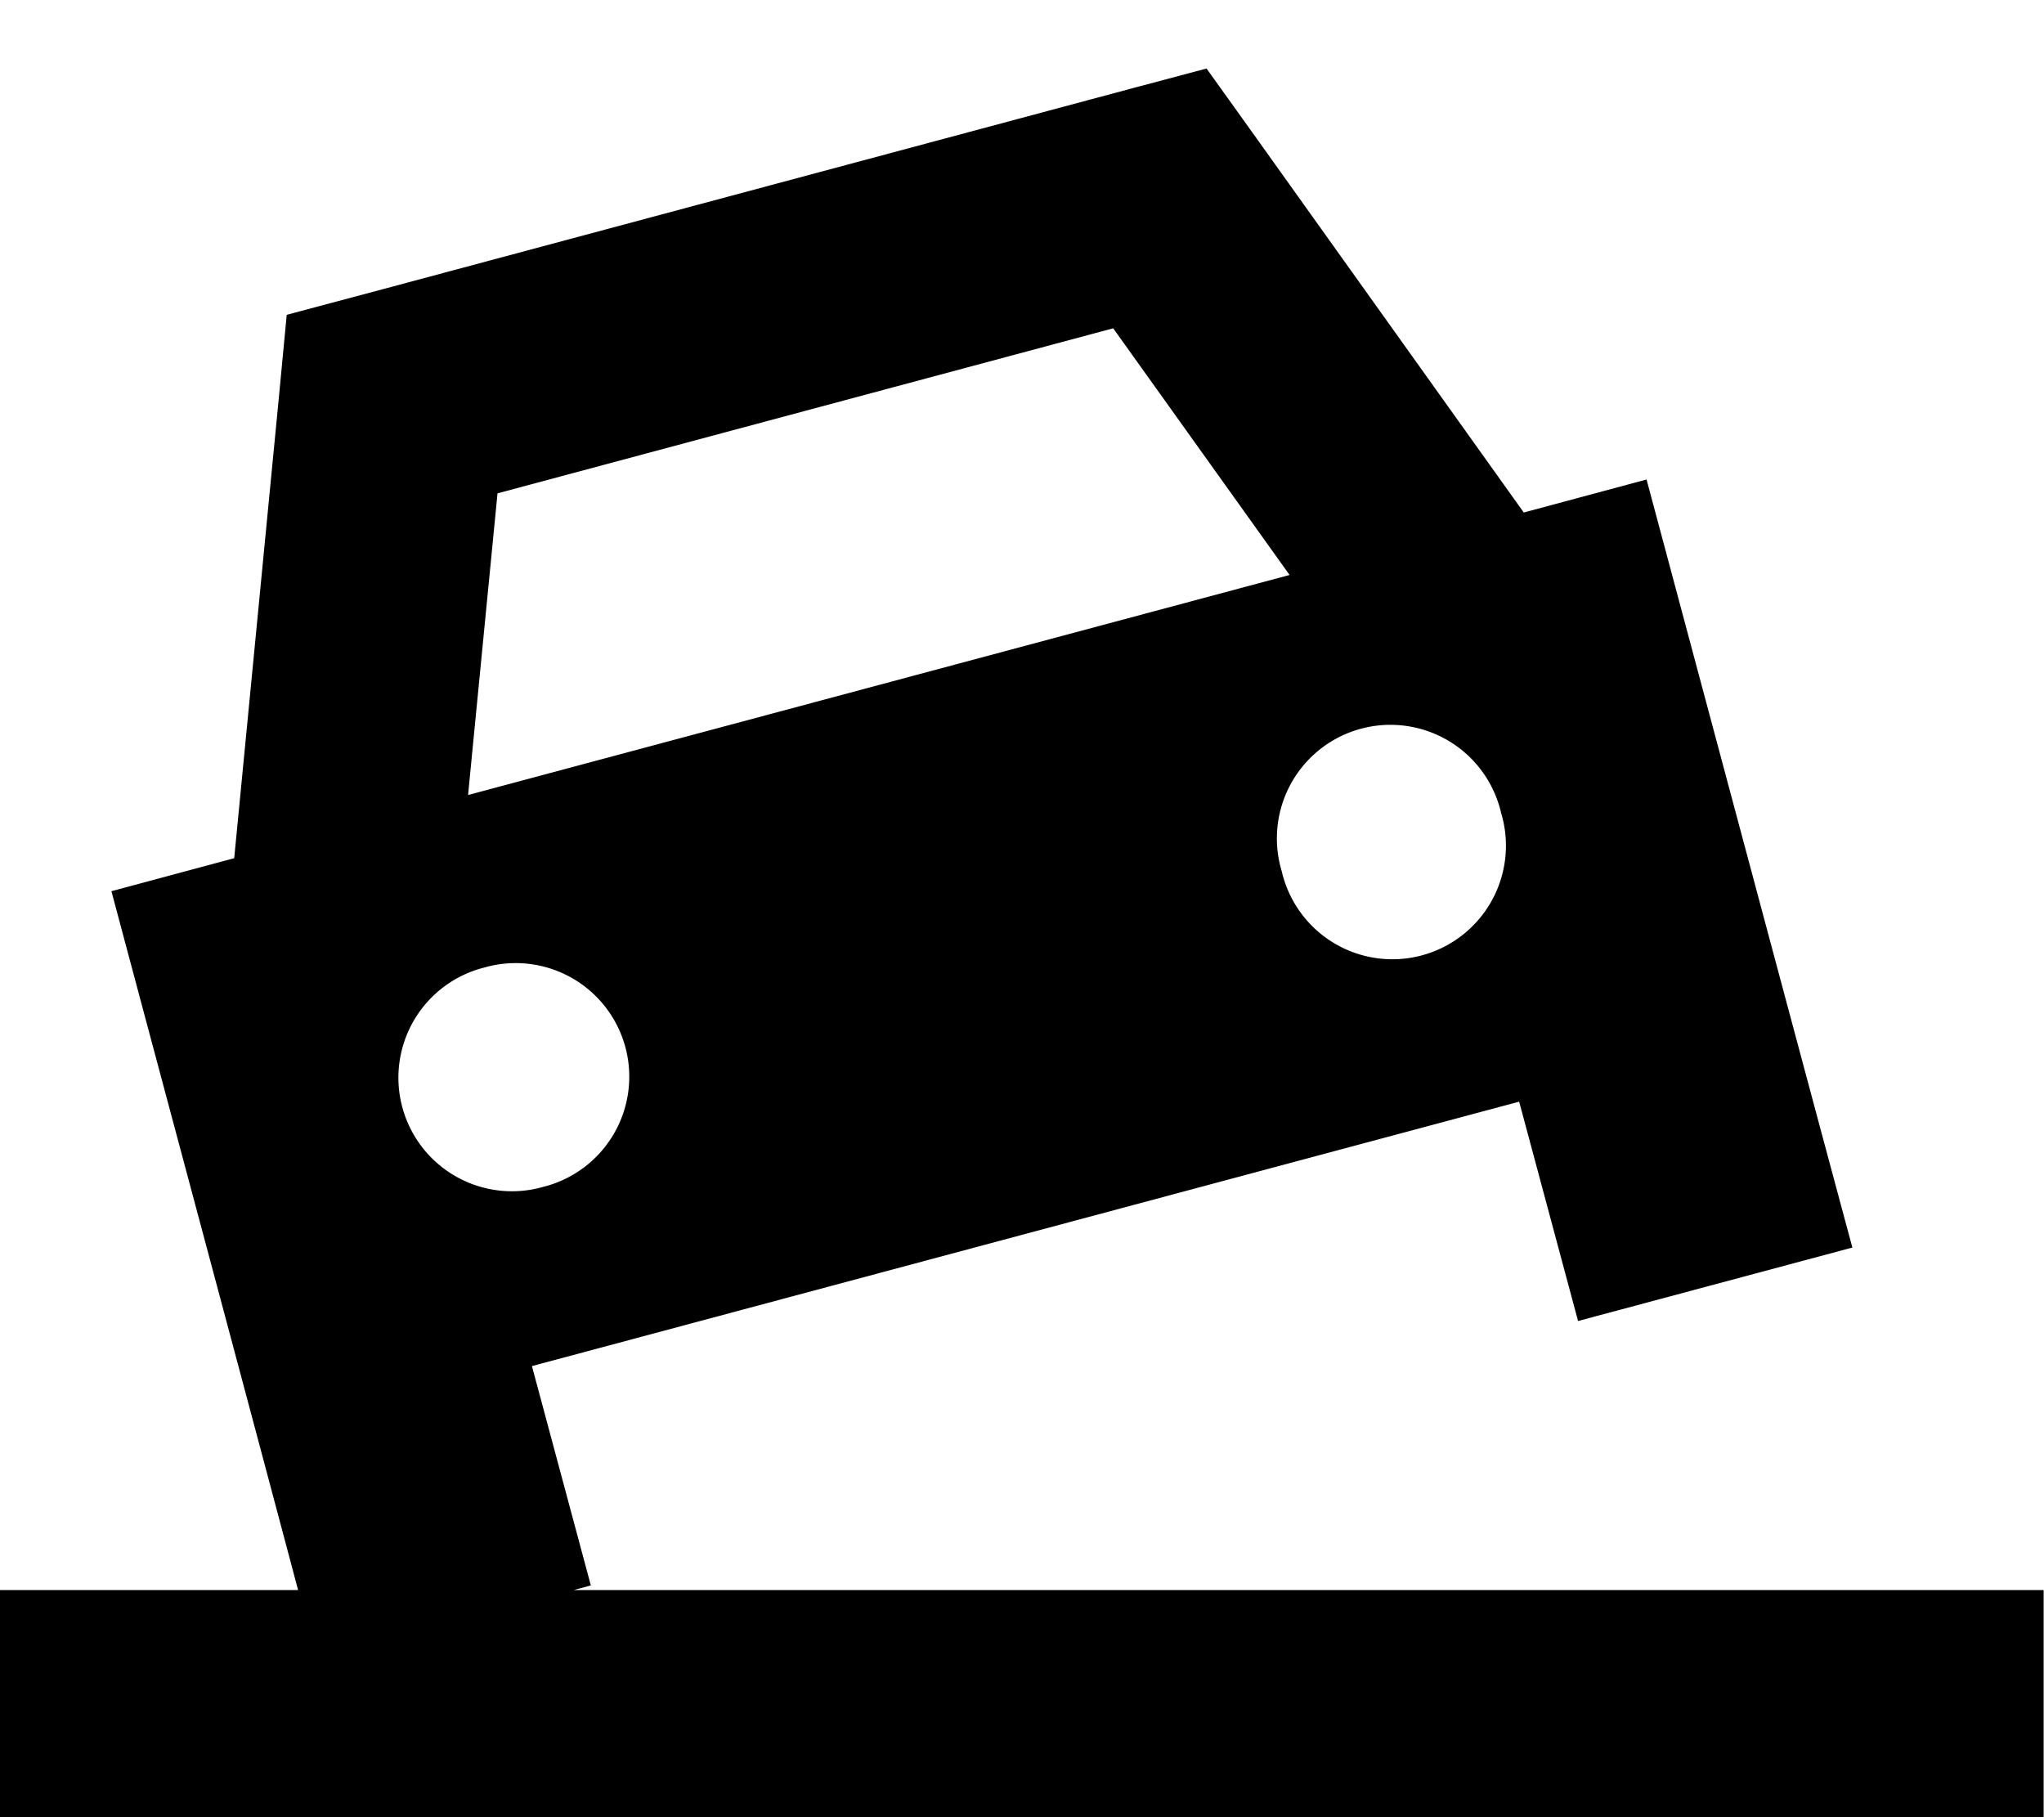 <svg xmlns="http://www.w3.org/2000/svg" viewBox="0 0 576 512"><!--! Font Awesome Pro 7.0.0 by @fontawesome - https://fontawesome.com License - https://fontawesome.com/license (Commercial License) Copyright 2025 Fonticons, Inc. --><path fill="currentColor" d="M80.8 88.7l21.4-5.7 216.4-58 21.4-5.7 12.9 18 76.5 107.1 34.6-9.3c40 149.4 46.9 175.2 58 216.4l-77.3 20.7-16.6-61.8-278.2 74.5 16.6 61.8-4.8 1.3 414.2 0 0 64-576 0 0-64 84.1 0C70.2 396 44.8 301.3 31.4 251.1l34.6-9.3 12.7-131 2.1-22.1zm232.9 3.8l-173.5 46.5-8.3 85 231.5-62-49.7-69.5zM153.1 334.4a32 32 0 1 0 -16.6-61.8 32 32 0 1 0 16.6 61.8zM423 229A32 32 0 1 0 361.2 245.5 32 32 0 1 0 423 229z"/></svg>